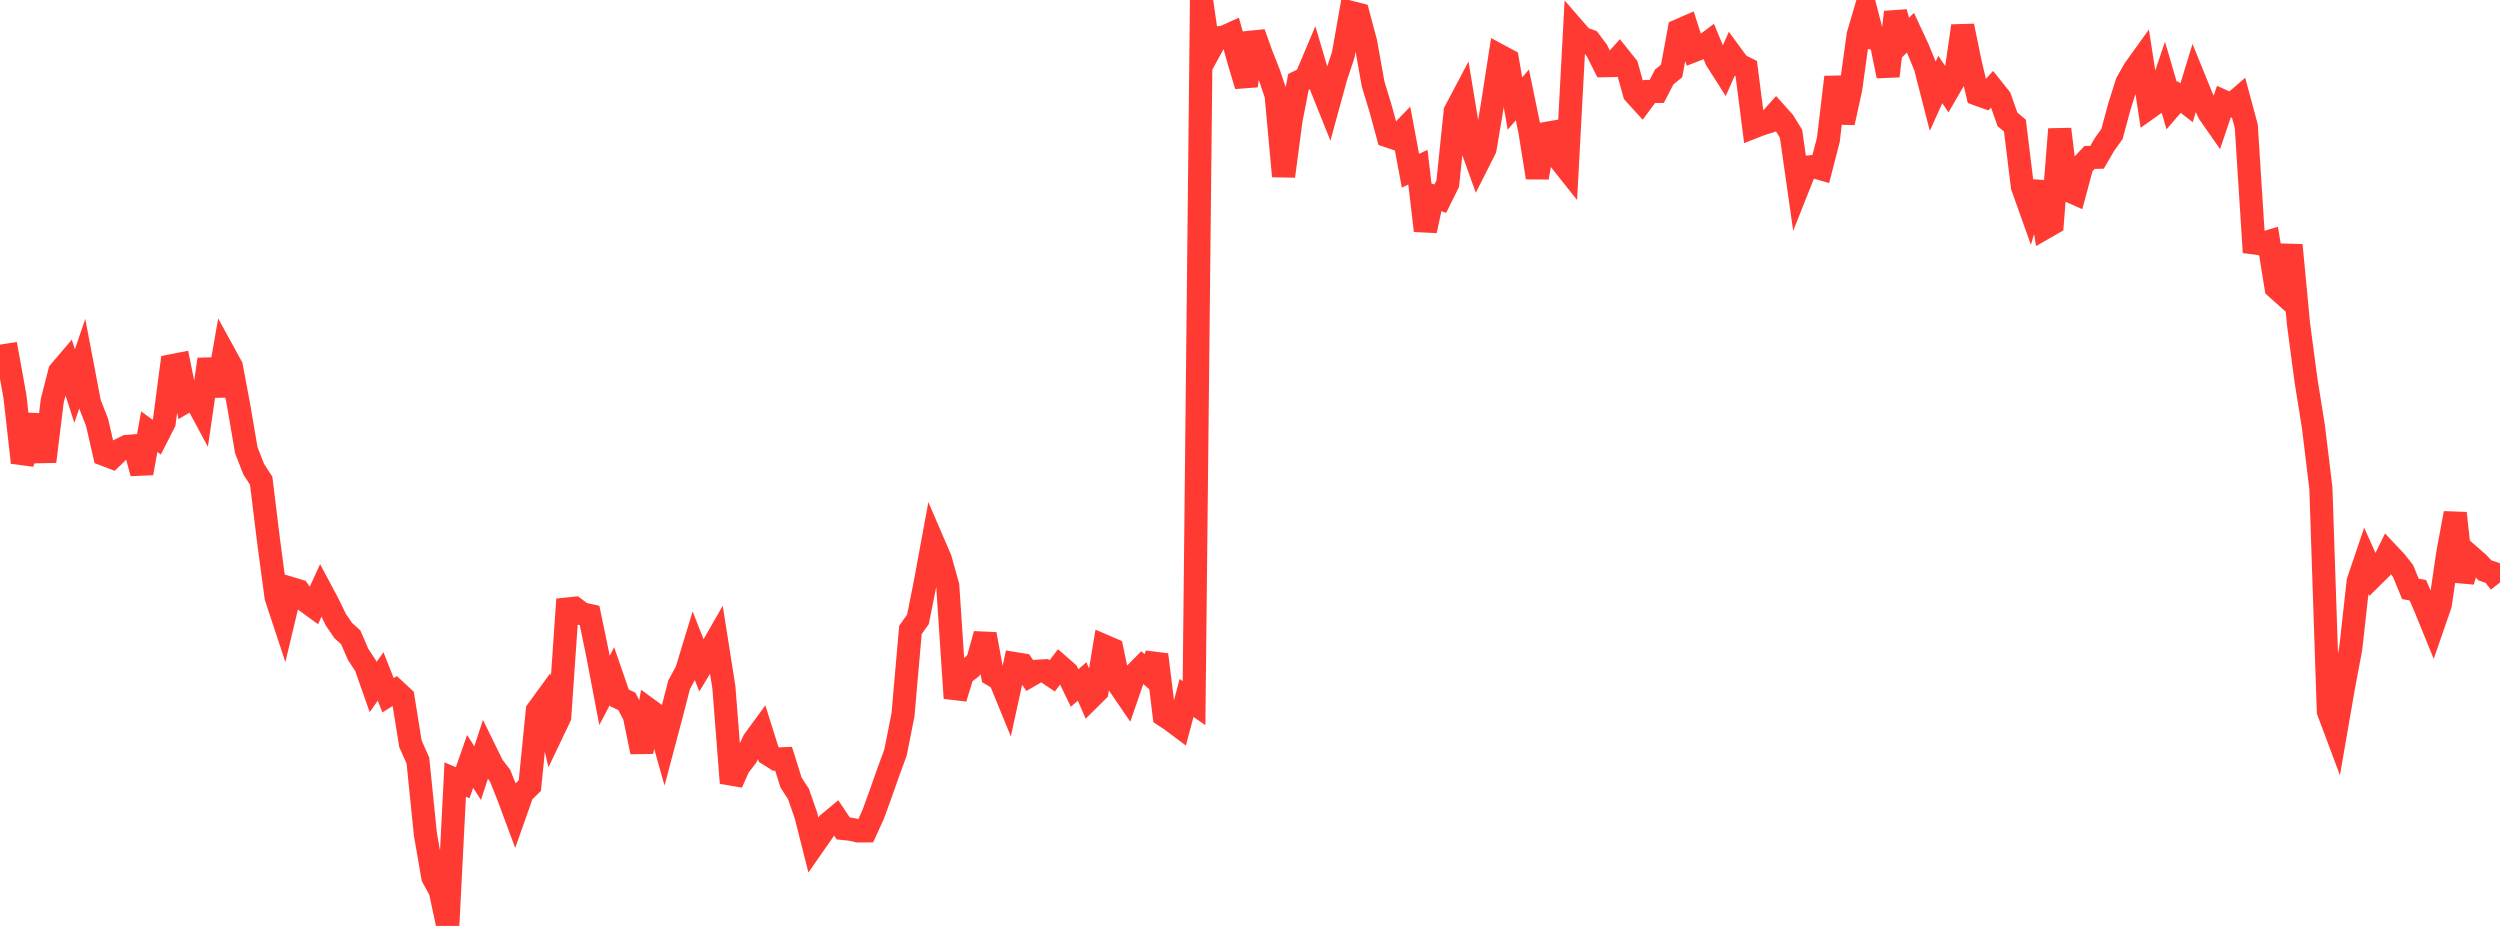 <?xml version="1.0" standalone="no"?>
<!DOCTYPE svg PUBLIC "-//W3C//DTD SVG 1.1//EN" "http://www.w3.org/Graphics/SVG/1.1/DTD/svg11.dtd">

<svg width="135" height="50" viewBox="0 0 135 50" preserveAspectRatio="none" 
  xmlns="http://www.w3.org/2000/svg"
  xmlns:xlink="http://www.w3.org/1999/xlink">


<polyline points="0.0, 19.241 0.403, 19.178 0.806, 21.403 1.209, 24.977 1.612, 23.954 2.015, 22.436 2.418, 24.922 2.821, 21.643 3.224, 20.073 3.627, 19.599 4.03, 20.847 4.433, 19.662 4.836, 21.777 5.239, 22.796 5.642, 24.545 6.045, 24.699 6.448, 24.311 6.851, 24.108 7.254, 24.075 7.657, 25.552 8.06, 23.31 8.463, 23.606 8.866, 22.815 9.269, 19.752 9.672, 19.673 10.075, 21.653 10.478, 21.417 10.881, 22.167 11.284, 19.406 11.687, 21.367 12.09, 19.058 12.493, 19.792 12.896, 21.94 13.299, 24.306 13.701, 25.341 14.104, 25.96 14.507, 29.242 14.91, 32.248 15.313, 33.467 15.716, 31.779 16.119, 31.901 16.522, 32.461 16.925, 32.754 17.328, 31.872 17.731, 32.628 18.134, 33.464 18.537, 34.052 18.94, 34.416 19.343, 35.344 19.746, 35.956 20.149, 37.102 20.552, 36.527 20.955, 37.543 21.358, 37.291 21.761, 37.665 22.164, 40.164 22.567, 41.07 22.97, 45.038 23.373, 47.365 23.776, 48.105 24.179, 50.0 24.582, 42.095 24.985, 42.267 25.388, 41.113 25.791, 41.749 26.194, 40.527 26.597, 41.349 27.0, 41.877 27.403, 42.876 27.806, 43.957 28.209, 42.815 28.612, 42.42 29.015, 38.378 29.418, 37.824 29.821, 39.556 30.224, 38.712 30.627, 32.889 31.03, 32.846 31.433, 33.147 31.836, 33.236 32.239, 35.168 32.642, 37.281 33.045, 36.517 33.448, 37.682 33.851, 37.877 34.254, 38.651 34.657, 40.603 35.06, 38.341 35.463, 38.634 35.866, 40.058 36.269, 38.541 36.672, 36.976 37.075, 36.236 37.478, 34.912 37.881, 35.934 38.284, 35.264 38.687, 34.562 39.09, 37.119 39.493, 42.278 39.896, 41.379 40.299, 40.864 40.701, 40.007 41.104, 39.455 41.507, 40.737 41.91, 40.99 42.313, 40.973 42.716, 42.257 43.119, 42.879 43.522, 44.041 43.925, 45.636 44.328, 45.057 44.731, 44.471 45.134, 44.136 45.537, 44.738 45.94, 44.78 46.343, 44.87 46.746, 44.867 47.149, 43.985 47.552, 42.88 47.955, 41.731 48.358, 40.634 48.761, 38.604 49.164, 34.015 49.567, 33.452 49.97, 31.441 50.373, 29.253 50.776, 30.188 51.179, 31.636 51.582, 37.7 51.985, 36.396 52.388, 36.101 52.791, 35.704 53.194, 34.246 53.597, 36.446 54.0, 36.688 54.403, 37.673 54.806, 35.836 55.209, 35.902 55.612, 36.482 56.015, 36.249 56.418, 36.224 56.821, 36.494 57.224, 35.967 57.627, 36.321 58.03, 37.154 58.433, 36.797 58.836, 37.724 59.239, 37.326 59.642, 34.891 60.045, 35.065 60.448, 37.004 60.851, 37.595 61.254, 36.433 61.657, 36.027 62.06, 36.386 62.463, 35.355 62.866, 38.636 63.269, 38.904 63.672, 39.205 64.075, 37.689 64.478, 37.971 64.881, 0.0 65.284, 2.789 65.687, 2.051 66.09, 2.008 66.493, 1.825 66.896, 3.283 67.299, 4.63 67.701, 1.786 68.104, 2.919 68.507, 3.939 68.91, 5.128 69.313, 9.515 69.716, 6.472 70.119, 4.418 70.522, 4.222 70.925, 3.268 71.328, 4.635 71.731, 5.639 72.134, 4.169 72.537, 2.959 72.94, 0.669 73.343, 0.773 73.746, 2.286 74.149, 4.54 74.552, 5.862 74.955, 7.344 75.358, 7.479 75.761, 7.062 76.164, 9.219 76.567, 9.028 76.97, 12.457 77.373, 10.592 77.776, 10.727 78.179, 9.913 78.582, 6.015 78.985, 5.253 79.388, 7.705 79.791, 8.829 80.194, 8.03 80.597, 5.62 81.0, 3.023 81.403, 3.24 81.806, 5.593 82.209, 5.124 82.612, 7.071 83.015, 9.59 83.418, 7.218 83.821, 7.148 84.224, 8.614 84.627, 9.122 85.03, 1.598 85.433, 2.061 85.836, 2.204 86.239, 2.741 86.642, 3.546 87.045, 3.539 87.448, 3.084 87.851, 3.588 88.254, 5.038 88.657, 5.482 89.06, 4.941 89.463, 4.937 89.866, 4.16 90.269, 3.829 90.672, 1.64 91.075, 1.465 91.478, 2.727 91.881, 2.57 92.284, 2.268 92.687, 3.235 93.09, 3.867 93.493, 2.955 93.896, 3.504 94.299, 3.704 94.701, 6.855 95.104, 6.697 95.507, 6.573 95.91, 6.122 96.313, 6.573 96.716, 7.221 97.119, 10.05 97.522, 9.034 97.925, 8.991 98.328, 9.107 98.731, 7.547 99.134, 4.168 99.537, 6.623 99.94, 4.789 100.343, 1.881 100.746, 0.51 101.149, 2.061 101.552, 2.133 101.955, 4.107 102.358, 0.657 102.761, 2.165 103.164, 1.764 103.567, 2.63 103.97, 3.614 104.373, 5.186 104.776, 4.292 105.179, 4.891 105.582, 4.196 105.985, 1.403 106.388, 3.373 106.791, 5.09 107.194, 5.235 107.597, 4.793 108.0, 5.299 108.403, 6.446 108.806, 6.785 109.209, 10.073 109.612, 11.201 110.015, 9.834 110.418, 12.298 110.821, 12.068 111.224, 6.976 111.627, 10.252 112.03, 10.43 112.433, 8.931 112.836, 8.501 113.239, 8.493 113.642, 7.802 114.045, 7.241 114.448, 5.75 114.851, 4.47 115.254, 3.761 115.657, 3.199 116.06, 5.803 116.463, 5.517 116.866, 4.329 117.269, 5.706 117.672, 5.238 118.075, 5.55 118.478, 4.235 118.881, 5.228 119.284, 6.102 119.687, 6.679 120.09, 5.487 120.493, 5.669 120.896, 5.321 121.299, 6.818 121.701, 13.114 122.104, 13.169 122.507, 13.048 122.91, 15.532 123.313, 15.892 123.716, 13.238 124.119, 17.488 124.522, 20.531 124.925, 23.044 125.328, 26.365 125.731, 38.411 126.134, 39.488 126.537, 37.161 126.94, 35.01 127.343, 31.394 127.746, 30.205 128.149, 31.104 128.552, 30.707 128.955, 29.89 129.358, 30.316 129.761, 30.825 130.164, 31.799 130.567, 31.875 130.97, 32.818 131.373, 33.807 131.776, 32.642 132.179, 29.882 132.582, 27.713 132.985, 31.393 133.388, 30.033 133.791, 30.385 134.194, 30.803 134.597, 30.937 135.0, 31.456" fill="none" stroke="#ff3a33" stroke-width="1.25"/>

</svg>